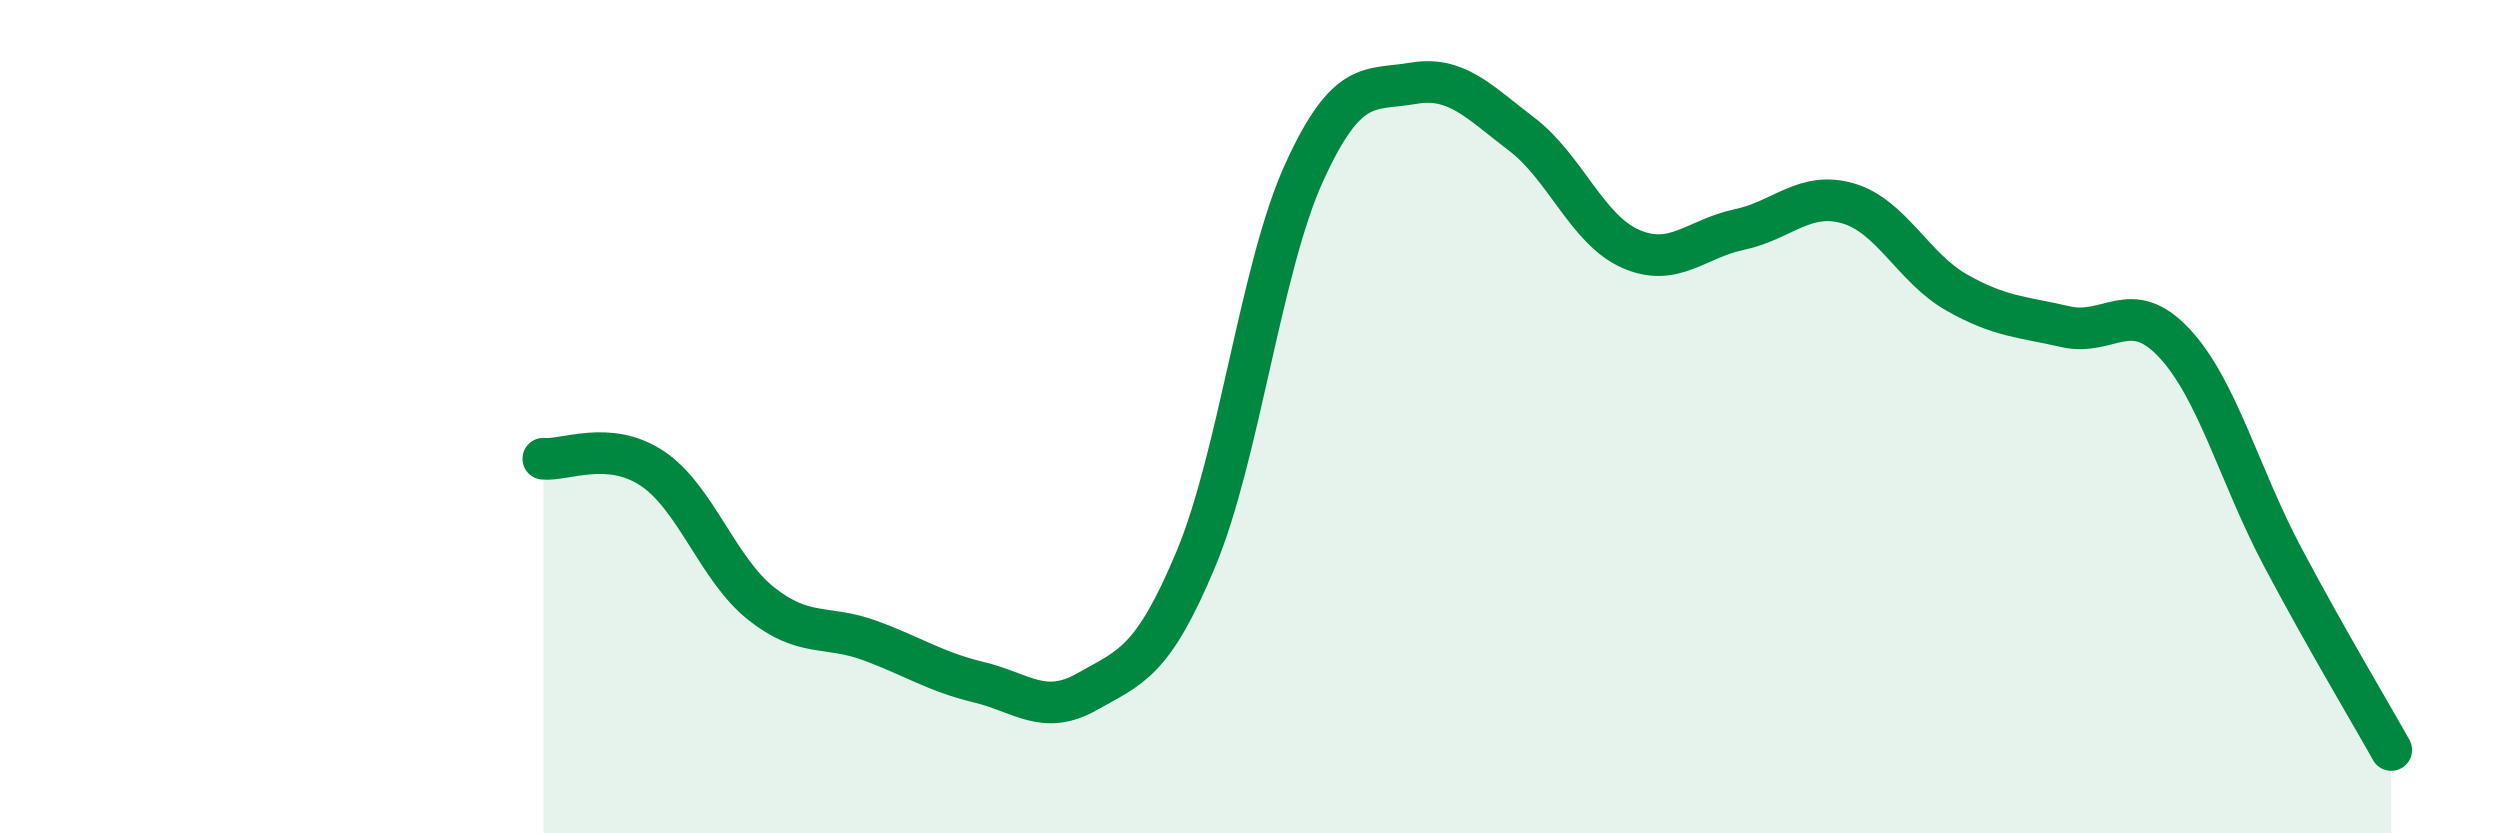 
    <svg width="60" height="20" viewBox="0 0 60 20" xmlns="http://www.w3.org/2000/svg">
      <path
        d="M 13.04,11.01 C 13.56,11.06 14.61,10.55 15.65,11.24 C 16.69,11.93 17.22,13.65 18.26,14.48 C 19.3,15.31 19.83,14.99 20.87,15.37 C 21.91,15.75 22.44,16.12 23.48,16.37 C 24.52,16.62 25.05,17.19 26.09,16.6 C 27.13,16.01 27.66,15.91 28.7,13.42 C 29.74,10.93 30.26,6.42 31.3,4.14 C 32.34,1.86 32.87,2.18 33.91,2 C 34.95,1.82 35.48,2.43 36.52,3.22 C 37.56,4.01 38.09,5.51 39.13,5.97 C 40.17,6.43 40.7,5.73 41.74,5.51 C 42.78,5.29 43.31,4.58 44.35,4.88 C 45.39,5.18 45.92,6.43 46.96,7.02 C 48,7.61 48.53,7.6 49.57,7.84 C 50.61,8.08 51.13,7.12 52.17,8.22 C 53.21,9.32 53.74,11.4 54.78,13.36 C 55.82,15.32 56.87,17.07 57.39,18L57.39 20L13.04 20Z"
        fill="#008740"
        opacity="0.1"
        stroke-linecap="round"
        stroke-linejoin="round"
      />
      <path
        d="M 13.04,11.01 C 13.56,11.06 14.61,10.55 15.65,11.24 C 16.69,11.93 17.22,13.65 18.26,14.48 C 19.3,15.31 19.83,14.99 20.87,15.37 C 21.91,15.75 22.44,16.12 23.48,16.37 C 24.52,16.62 25.05,17.19 26.09,16.6 C 27.13,16.01 27.66,15.91 28.7,13.42 C 29.74,10.93 30.26,6.42 31.3,4.14 C 32.34,1.86 32.87,2.18 33.91,2 C 34.95,1.82 35.48,2.43 36.52,3.22 C 37.56,4.01 38.09,5.51 39.13,5.97 C 40.17,6.43 40.7,5.73 41.74,5.51 C 42.78,5.29 43.31,4.58 44.35,4.88 C 45.39,5.18 45.92,6.43 46.96,7.02 C 48,7.61 48.53,7.6 49.57,7.84 C 50.61,8.08 51.13,7.12 52.17,8.22 C 53.21,9.32 53.74,11.4 54.78,13.36 C 55.82,15.32 56.87,17.07 57.39,18"
        stroke="#008740"
        stroke-width="1"
        fill="none"
        stroke-linecap="round"
        stroke-linejoin="round"
      />
    </svg>
  